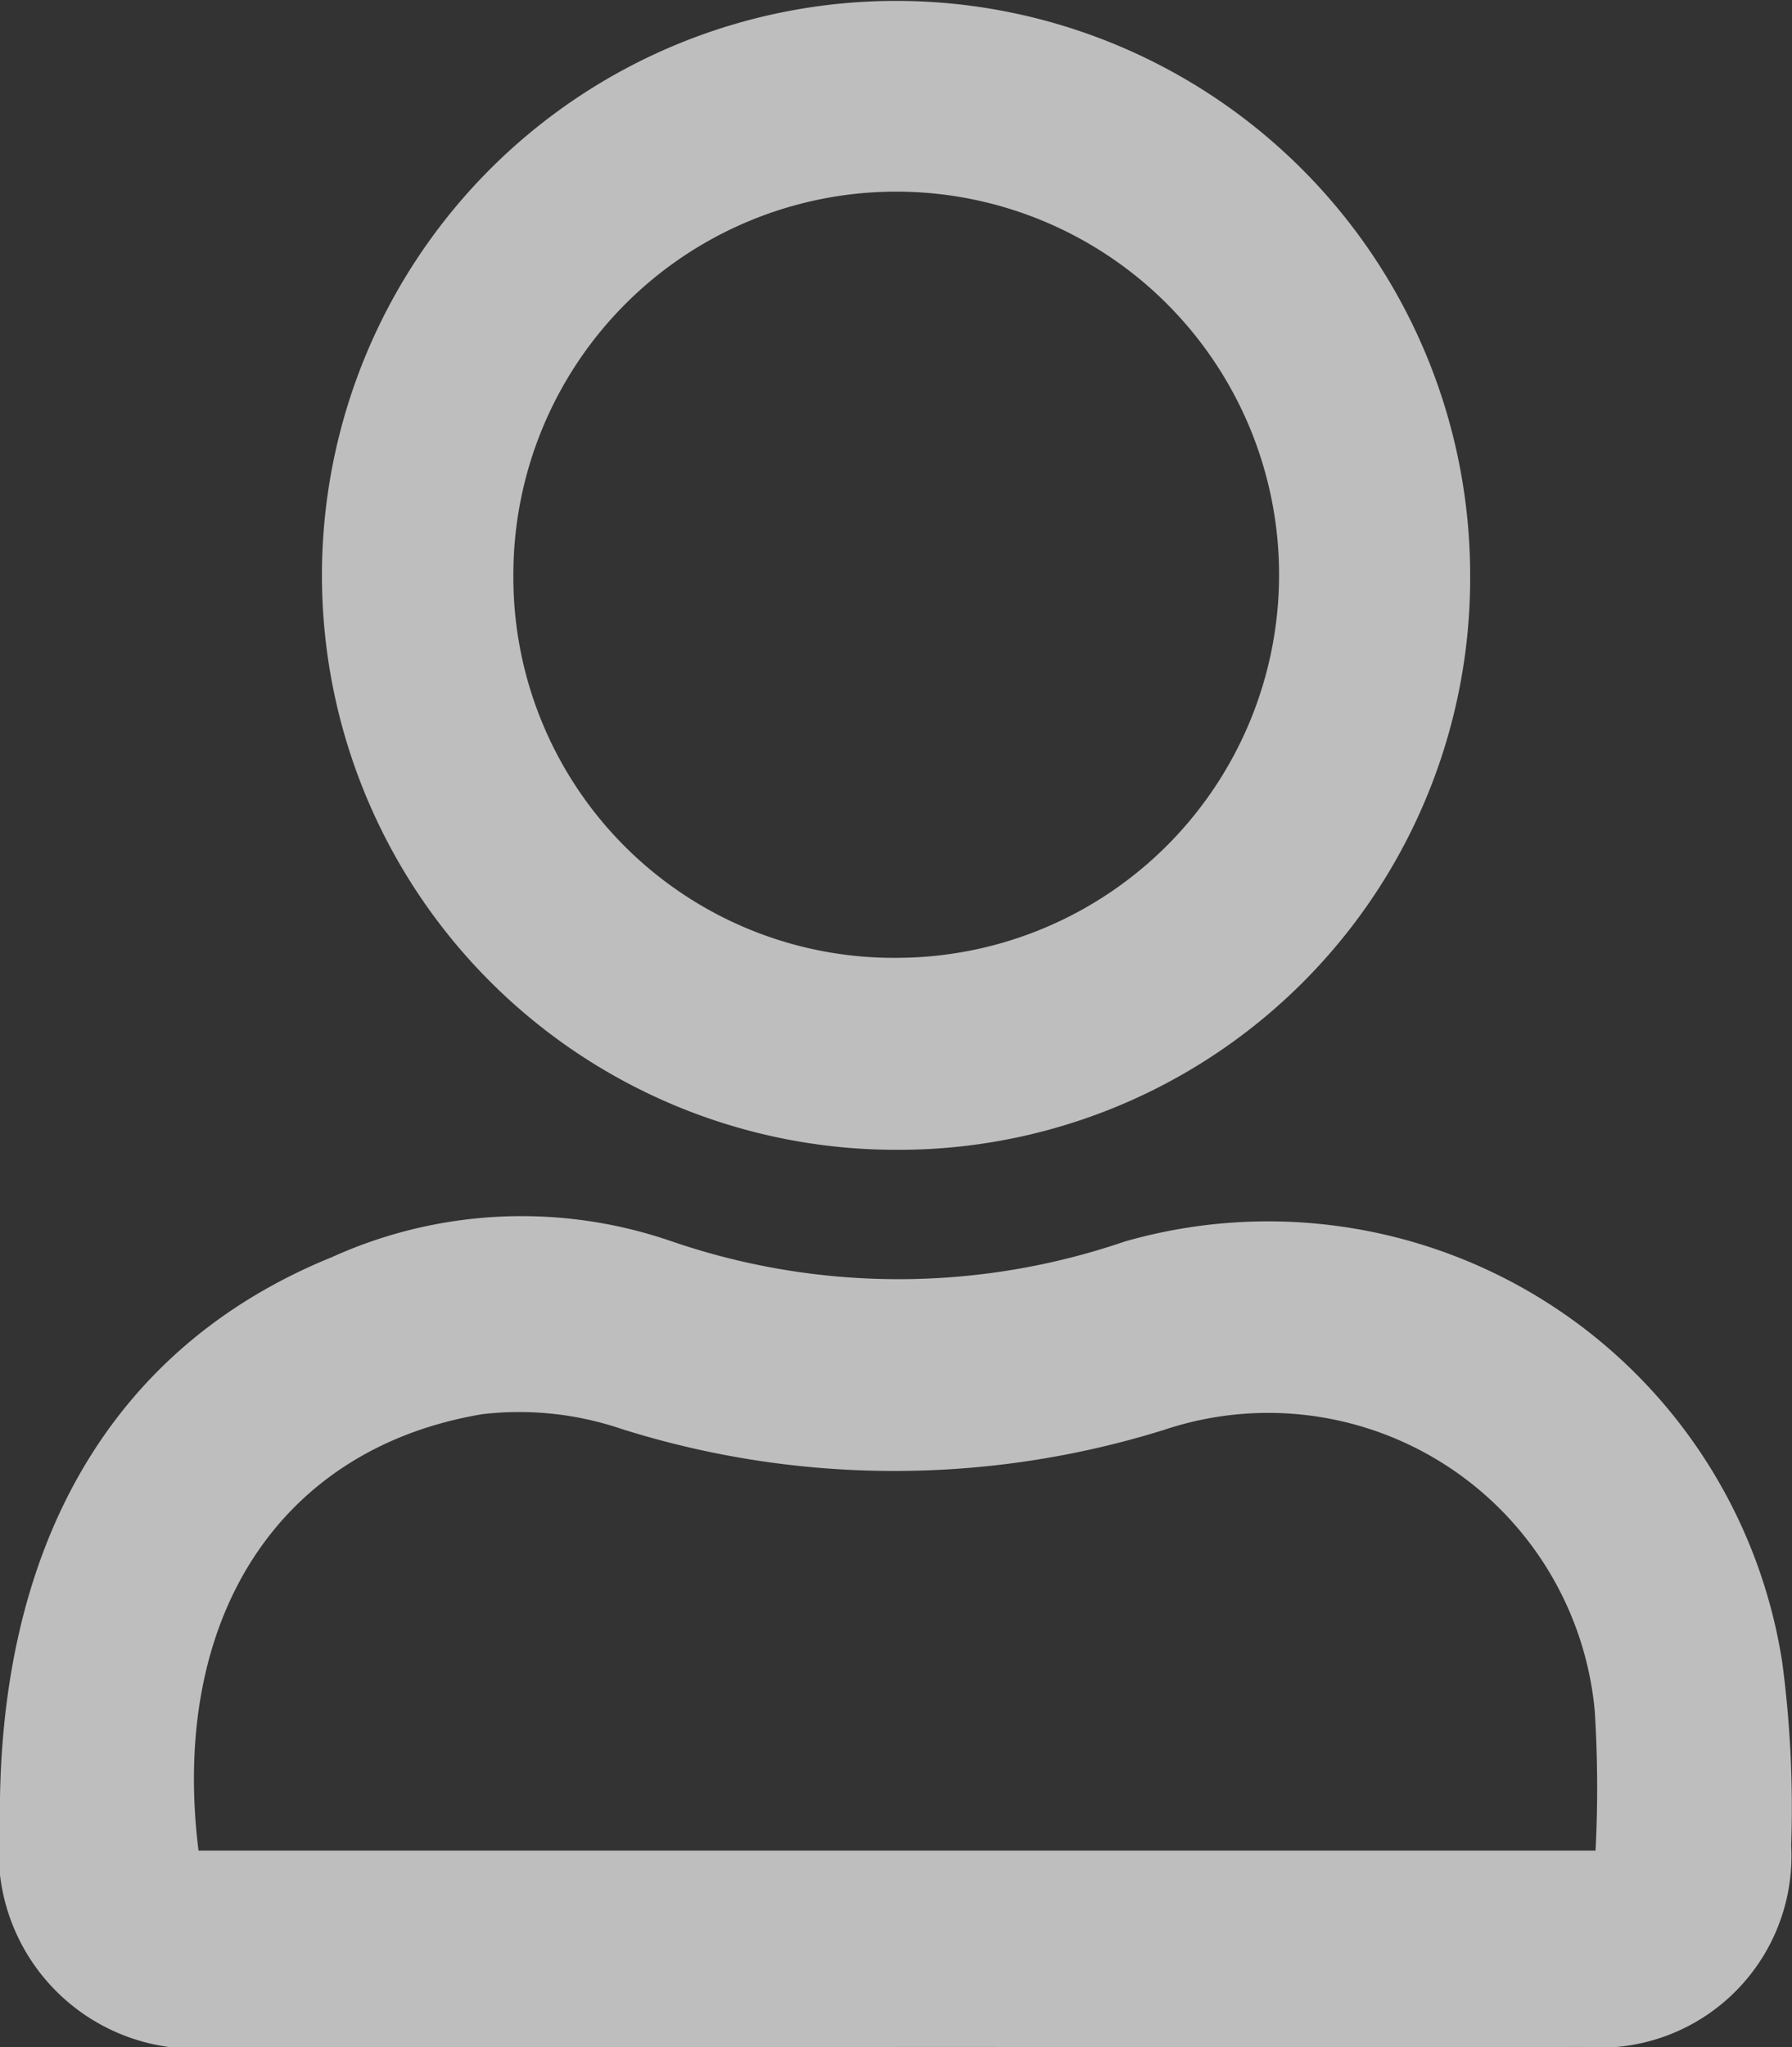 <svg xmlns="http://www.w3.org/2000/svg" xmlns:xlink="http://www.w3.org/1999/xlink" width="19.977" height="22.809" viewBox="0 0 19.977 22.809"><rect x="0" y="0" width="19.977" height="22.809" fill="#333333" stroke="none"/><defs><clipPath id="clip-path"><rect id="Rect&#xE1;ngulo_7" data-name="Rect&#xE1;ngulo 7" width="19.977" height="22.809" fill="#fff"></rect></clipPath></defs><g id="Grupo_8" data-name="Grupo 8" opacity="0.68"><g id="Grupo_7" data-name="Grupo 7" clip-path="url(#clip-path)"><path id="Trazado_23" data-name="Trazado 23" d="M9.977,98.342q-3.759,0-7.519,0A2.19,2.19,0,0,1,0,95.917c-.05-3.142,1.234-5.375,3.7-6.376a5.125,5.125,0,0,1,3.774-.181,7.79,7.79,0,0,0,5.064.007,5.8,5.8,0,0,1,7.33,4.687,12.317,12.317,0,0,1,.1,2.044,2.136,2.136,0,0,1-2.324,2.242c-2.557.009-5.114,0-7.671,0M2.212,96.153H17.787a13.705,13.705,0,0,0-.009-1.558,3.656,3.656,0,0,0-4.8-3.13,10.108,10.108,0,0,1-6.052-.011A3.551,3.551,0,0,0,5.38,91.29c-2.266.378-3.489,2.27-3.167,4.863" transform="translate(0 -75.535)" fill="#fff"></path><path id="Trazado_24" data-name="Trazado 24" d="M30.02,12.81a6.4,6.4,0,1,1,6.4-6.416,6.369,6.369,0,0,1-6.4,6.416m.034-2.139a4.268,4.268,0,1,0-4.3-4.265,4.24,4.24,0,0,0,4.3,4.265" transform="translate(-20.031 0)" fill="#fff"></path></g></g></svg>
